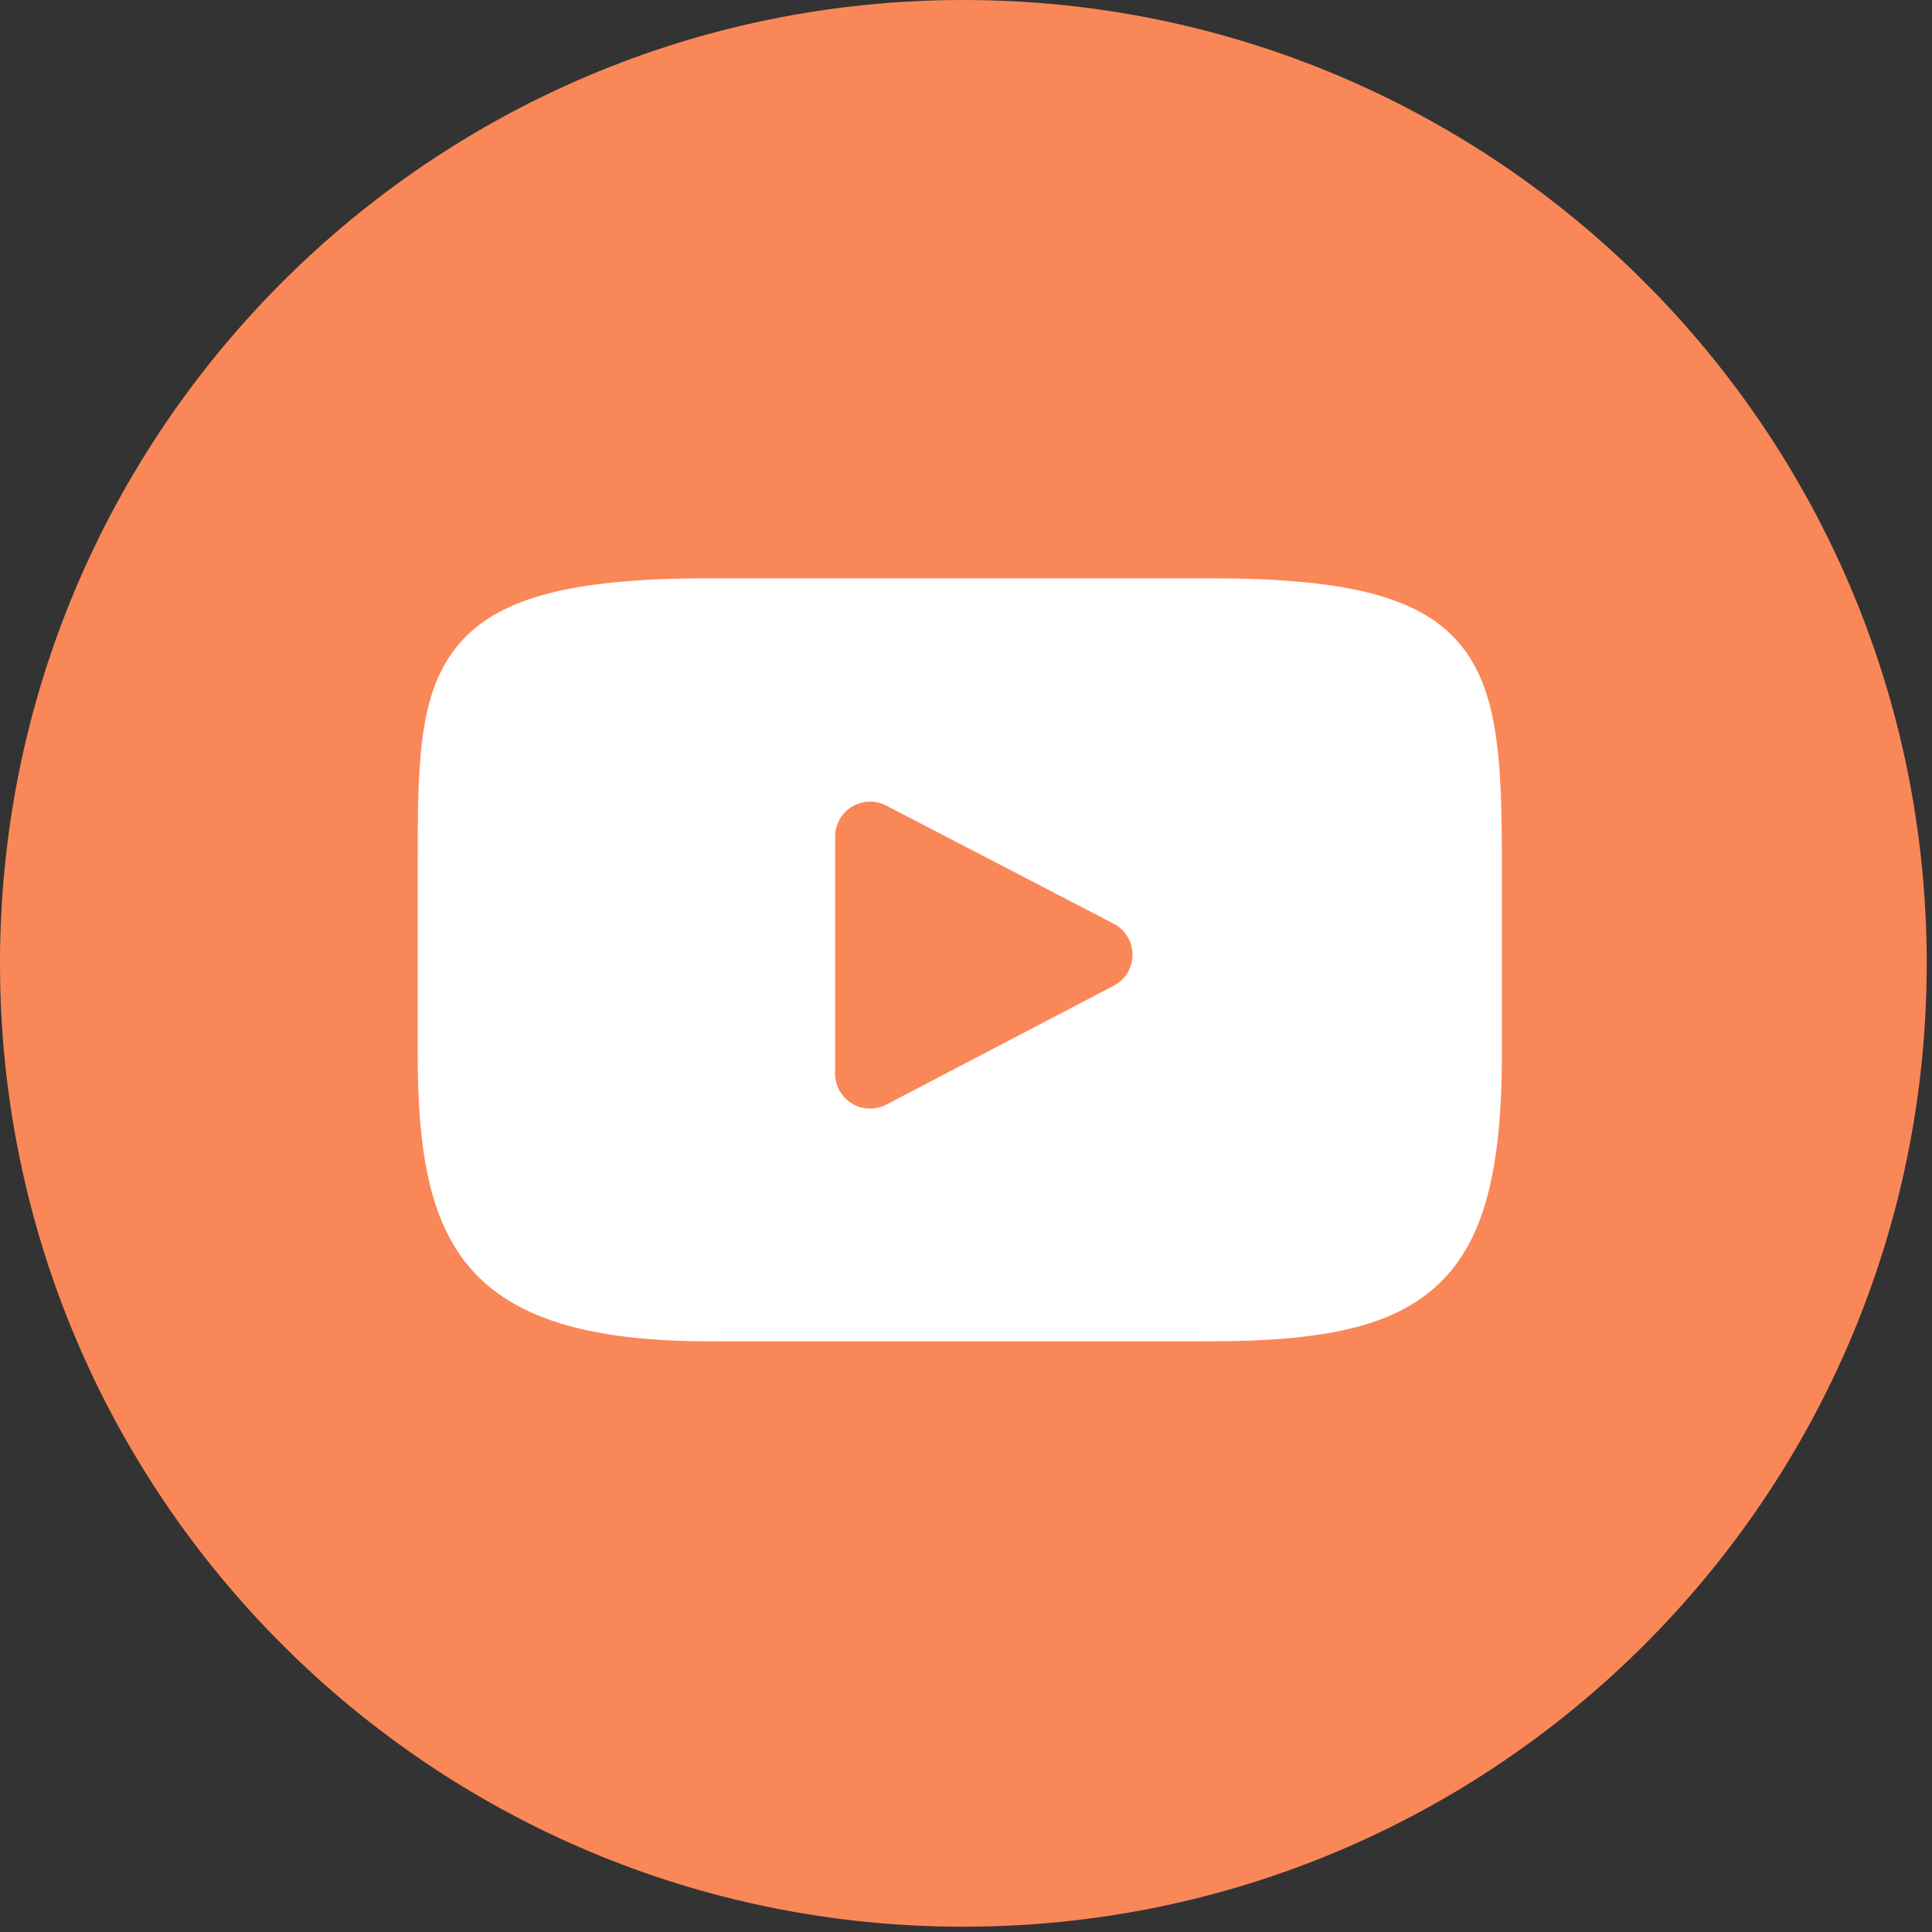 <?xml version="1.0" encoding="UTF-8"?> <svg xmlns="http://www.w3.org/2000/svg" width="214" height="214" viewBox="0 0 214 214" fill="none"><rect x="0" y="0" width="214" height="214" fill="#333333" stroke="none"/> <path d="M213.416 106.708C213.416 165.641 165.641 213.416 106.708 213.416C47.775 213.416 0 165.641 0 106.708C0 47.775 47.775 0 106.708 0C165.641 0 213.416 47.775 213.416 106.708Z" fill="#FA8758"></path> <g clip-path="url(#clip0_4568_292)"> <path d="M161.68 71.31C157.345 66.157 149.341 64.055 134.056 64.055H78.57C62.934 64.055 54.795 66.292 50.476 71.779C46.266 77.128 46.266 85.01 46.266 95.918V116.71C46.266 137.843 51.262 148.573 78.57 148.573H134.056C147.311 148.573 154.657 146.718 159.408 142.17C164.282 137.507 166.361 129.892 166.361 116.71V95.918C166.361 84.414 166.035 76.486 161.68 71.31ZM123.367 109.185L98.171 122.353C97.608 122.647 96.992 122.793 96.377 122.793C95.68 122.793 94.985 122.606 94.37 122.233C93.21 121.531 92.503 120.274 92.503 118.919V92.667C92.503 91.314 93.209 90.059 94.365 89.356C95.522 88.654 96.962 88.606 98.162 89.229L123.358 102.313C124.64 102.978 125.445 104.302 125.447 105.746C125.449 107.191 124.647 108.516 123.367 109.185Z" fill="white"></path> </g> <defs> <clipPath id="clip0_4568_292"> <rect width="120.095" height="120.095" fill="white" transform="translate(46.266 46.266)"></rect> </clipPath> </defs> </svg> 